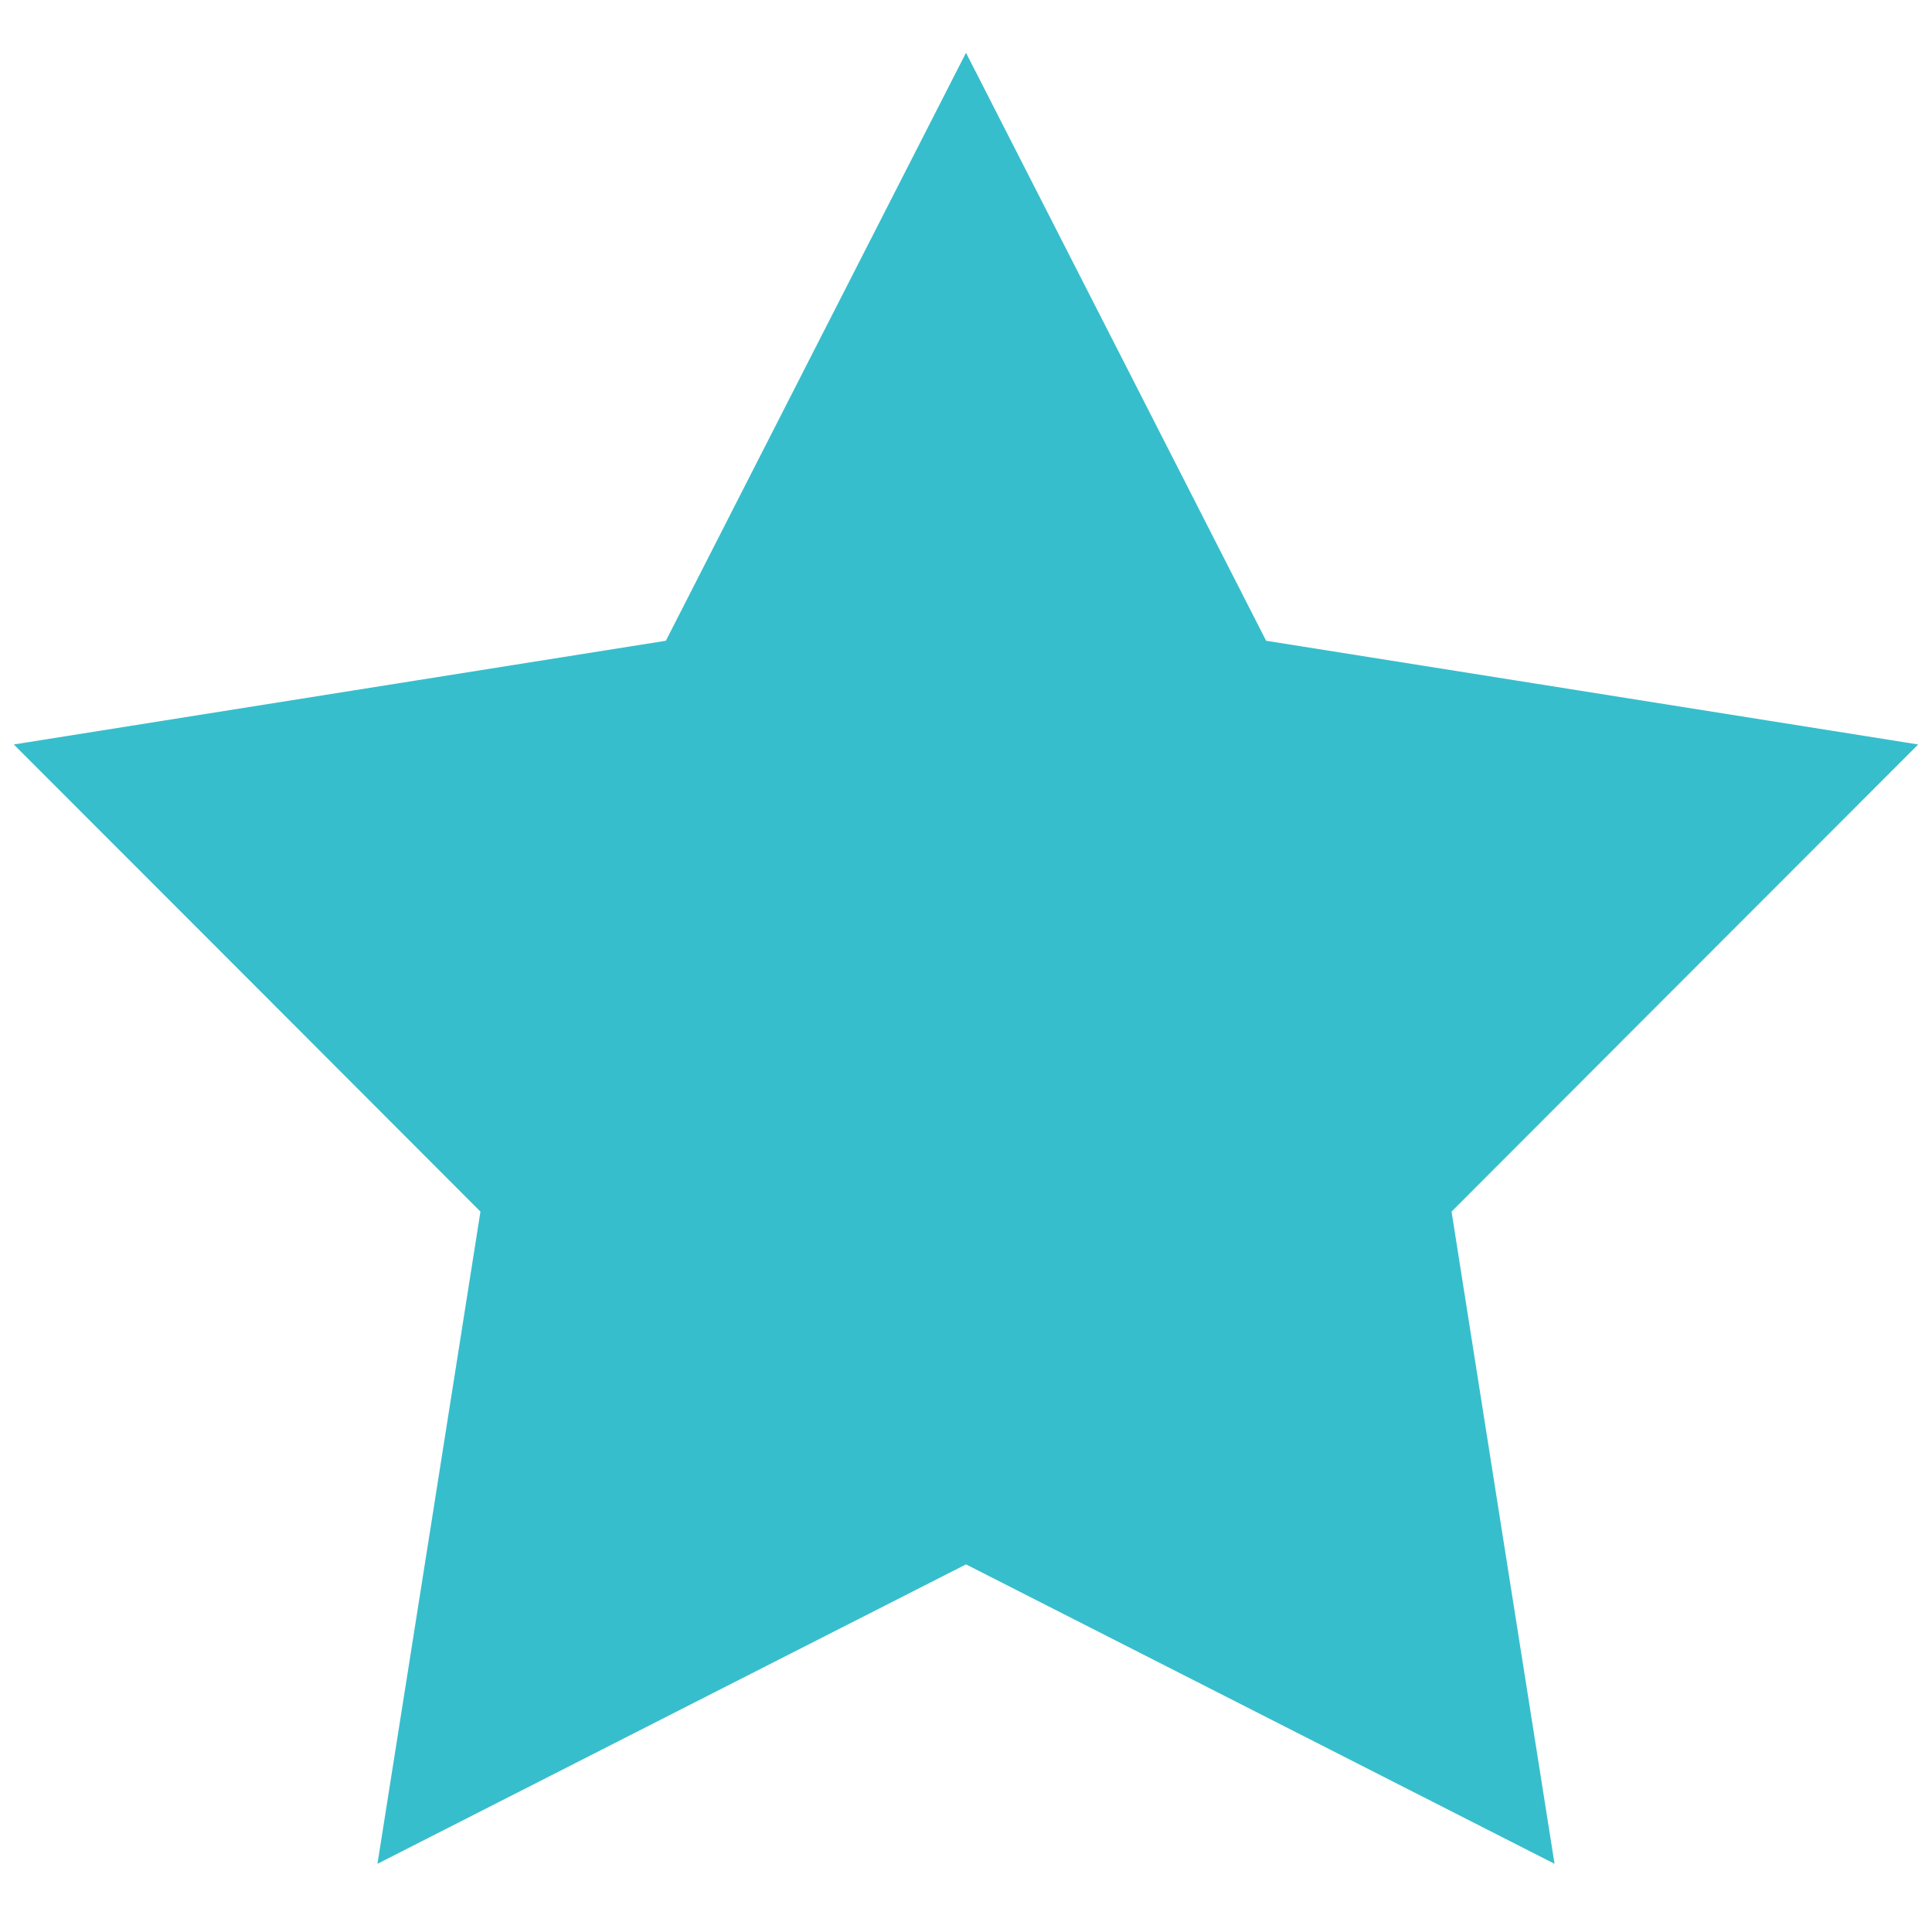 <svg width="22" height="22" viewBox="0 0 22 22" fill="none" xmlns="http://www.w3.org/2000/svg">
<path d="M11.891 4.545L11 2.8L10.109 4.545L8.242 8.204L4.186 8.849L2.25 9.157L3.635 10.543L6.538 13.45L5.898 17.507L5.592 19.443L7.339 18.554L11 16.692L14.661 18.554L16.408 19.443L16.102 17.507L15.462 13.45L18.365 10.543L19.75 9.157L17.814 8.849L13.758 8.204L11.891 4.545Z" fill="#37BECC" stroke="#37BECC" stroke-width="2"/>
</svg>
